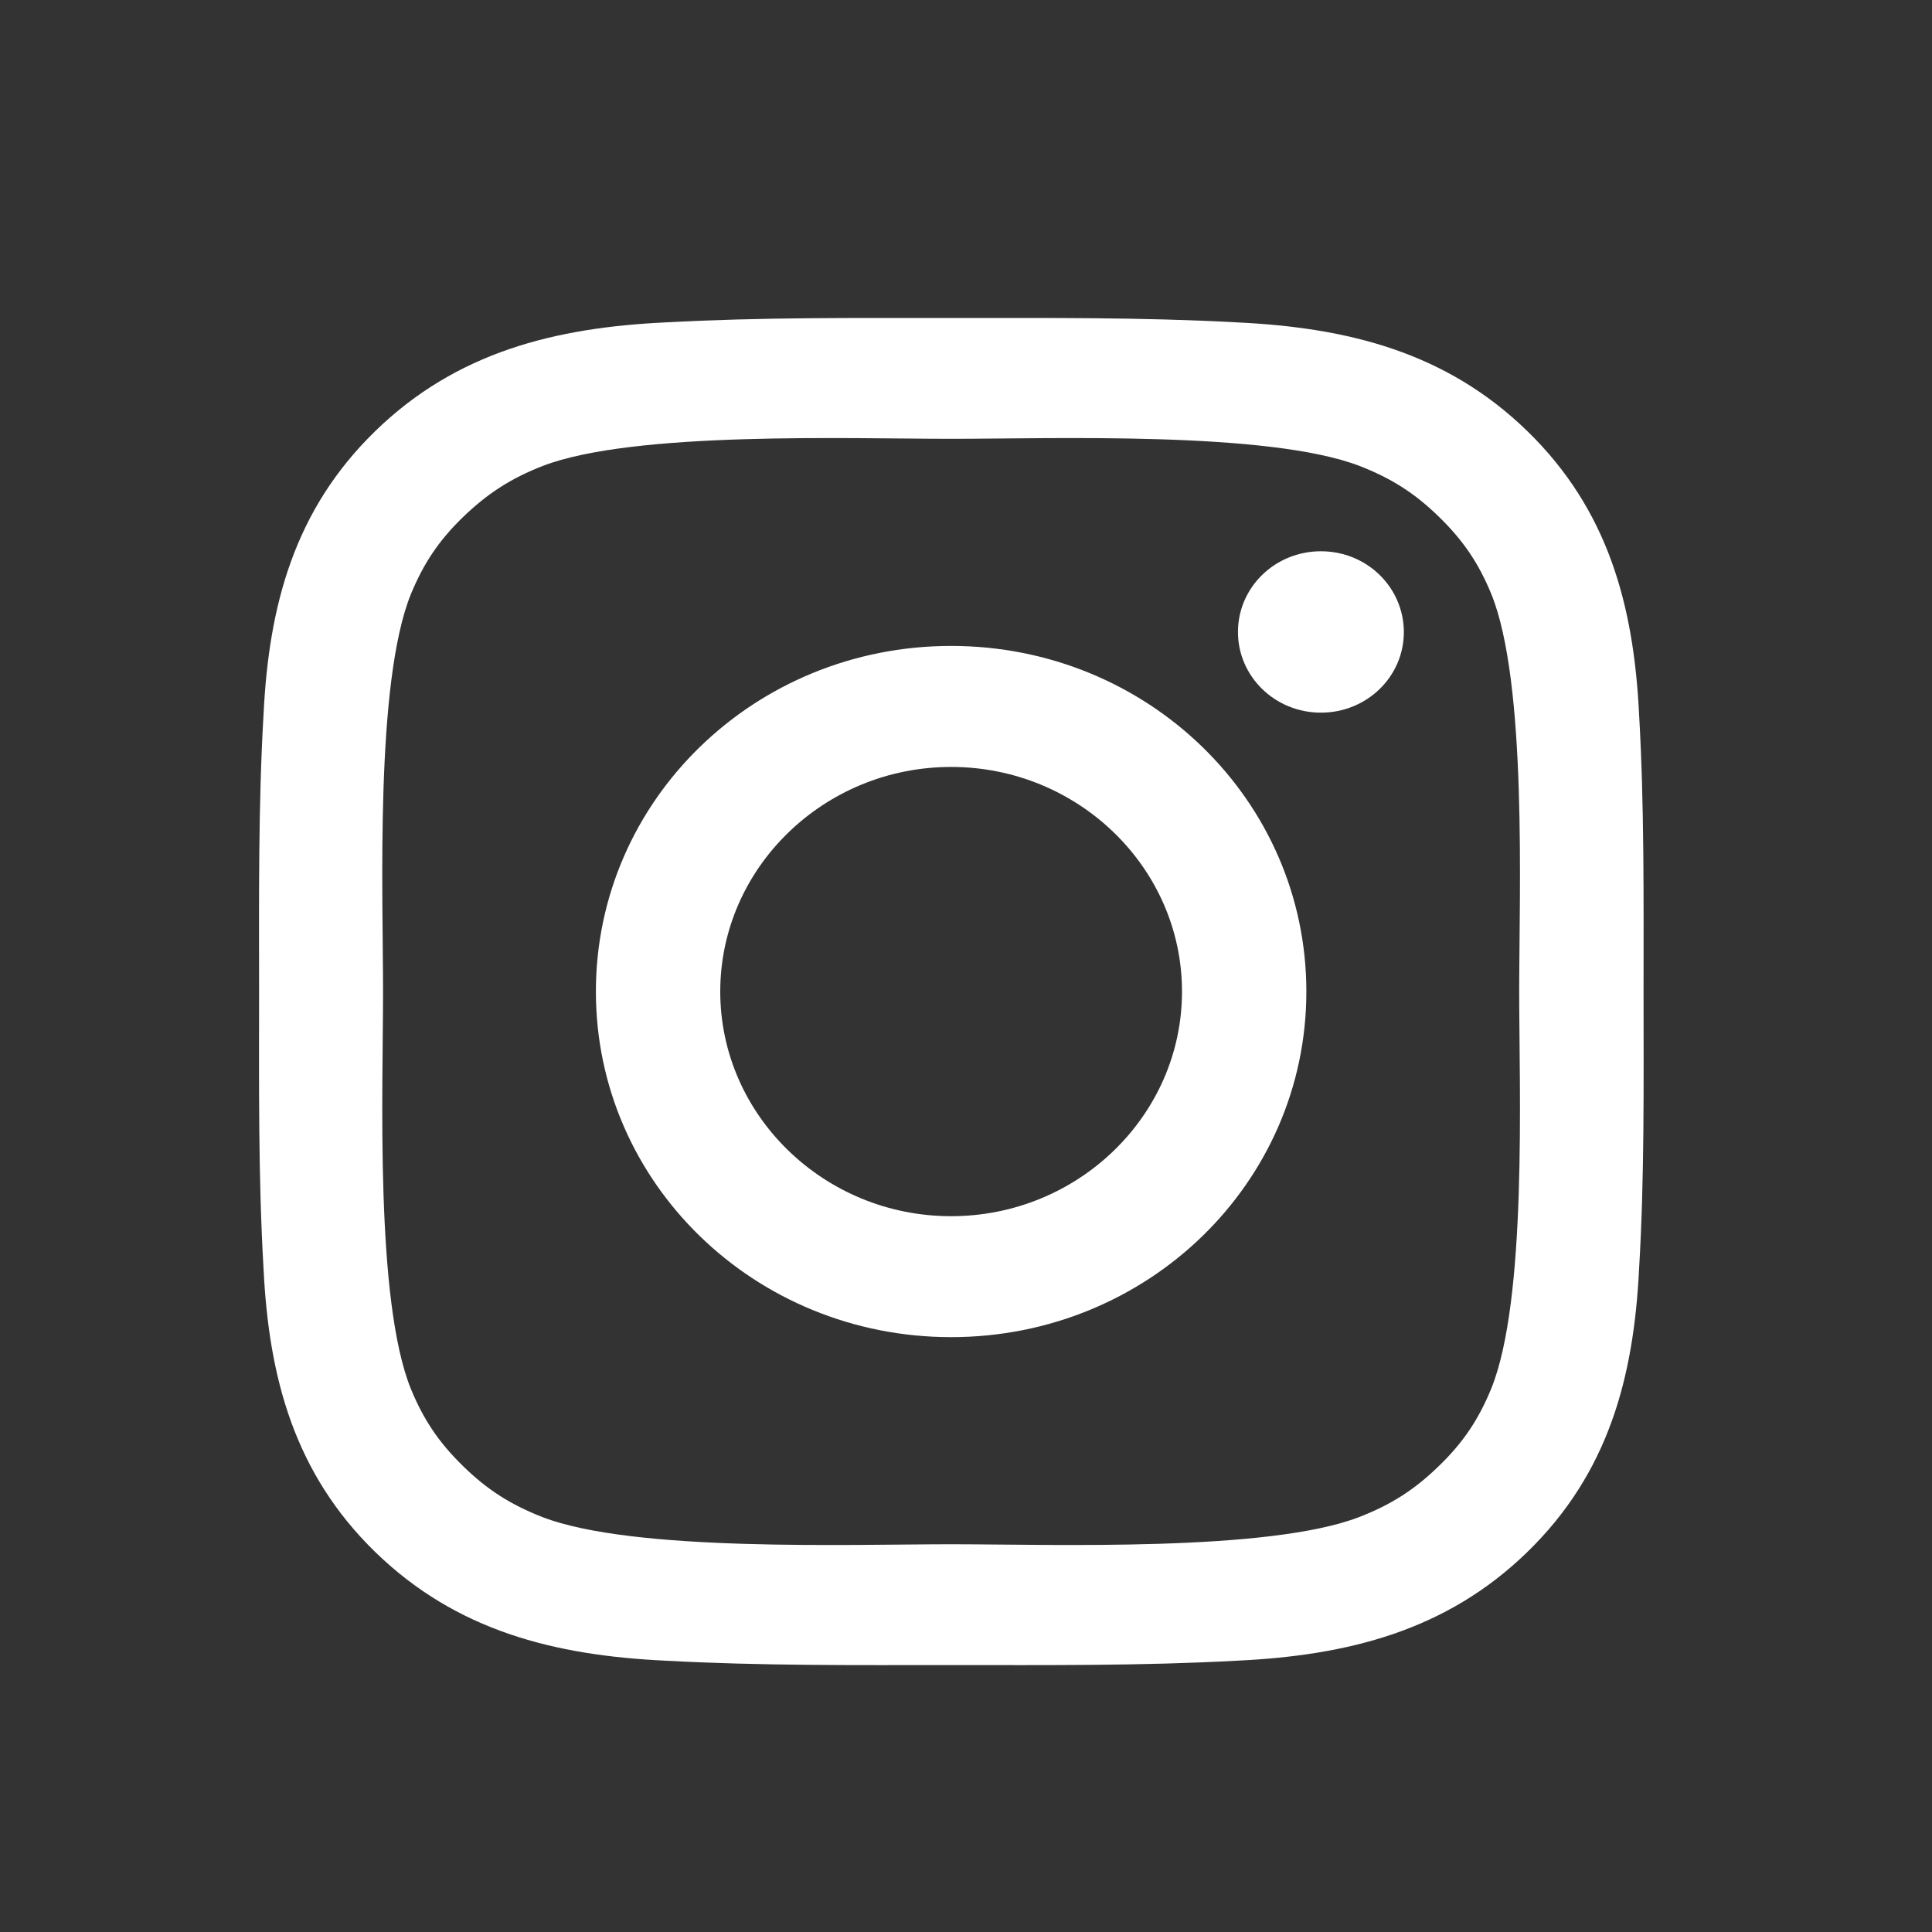 <svg width="30" height="30" viewBox="0 0 30 30" fill="none" xmlns="http://www.w3.org/2000/svg">
<rect x="0" y="0" width="30" height="30" fill="#333333" stroke="none"/>
<path d="M14.769 10.03C11.717 10.03 9.253 12.427 9.253 15.397C9.253 18.367 11.717 20.763 14.769 20.763C17.821 20.763 20.285 18.367 20.285 15.397C20.285 12.427 17.821 10.03 14.769 10.03ZM14.769 18.885C12.795 18.885 11.184 17.317 11.184 15.397C11.184 13.476 12.795 11.909 14.769 11.909C16.743 11.909 18.354 13.476 18.354 15.397C18.354 17.317 16.743 18.885 14.769 18.885ZM20.511 8.56C19.798 8.56 19.223 9.12 19.223 9.813C19.223 10.506 19.798 11.066 20.511 11.066C21.223 11.066 21.799 10.509 21.799 9.813C21.796 9.117 21.223 8.56 20.511 8.56Z" fill="white"/>
<path d="M25.521 15.397C25.521 13.952 25.534 12.521 25.451 11.079C25.367 9.405 24.975 7.919 23.716 6.694C22.455 5.467 20.93 5.087 19.209 5.006C17.725 4.925 16.254 4.938 14.772 4.938C13.287 4.938 11.816 4.925 10.335 5.006C8.613 5.087 7.086 5.469 5.827 6.694C4.566 7.921 4.176 9.405 4.093 11.079C4.009 12.524 4.023 13.955 4.023 15.397C4.023 16.838 4.009 18.272 4.093 19.714C4.176 21.389 4.569 22.875 5.827 24.1C7.089 25.327 8.613 25.706 10.335 25.787C11.819 25.868 13.29 25.855 14.772 25.855C16.256 25.855 17.727 25.868 19.209 25.787C20.93 25.706 22.458 25.324 23.716 24.1C24.978 22.872 25.367 21.389 25.451 19.714C25.537 18.272 25.521 16.841 25.521 15.397ZM23.154 21.567C22.958 22.043 22.721 22.399 22.342 22.765C21.963 23.134 21.6 23.364 21.11 23.555C19.696 24.102 16.337 23.979 14.769 23.979C13.201 23.979 9.84 24.102 8.425 23.558C7.936 23.367 7.57 23.137 7.193 22.768C6.814 22.399 6.578 22.046 6.381 21.569C5.822 20.19 5.948 16.922 5.948 15.397C5.948 13.871 5.822 10.601 6.381 9.224C6.578 8.748 6.814 8.392 7.193 8.026C7.573 7.66 7.936 7.427 8.425 7.236C9.84 6.691 13.201 6.814 14.769 6.814C16.337 6.814 19.699 6.691 21.113 7.236C21.603 7.427 21.968 7.657 22.345 8.026C22.724 8.395 22.961 8.748 23.157 9.224C23.716 10.601 23.59 13.871 23.59 15.397C23.59 16.922 23.716 20.19 23.154 21.567Z" fill="white"/>
</svg>

